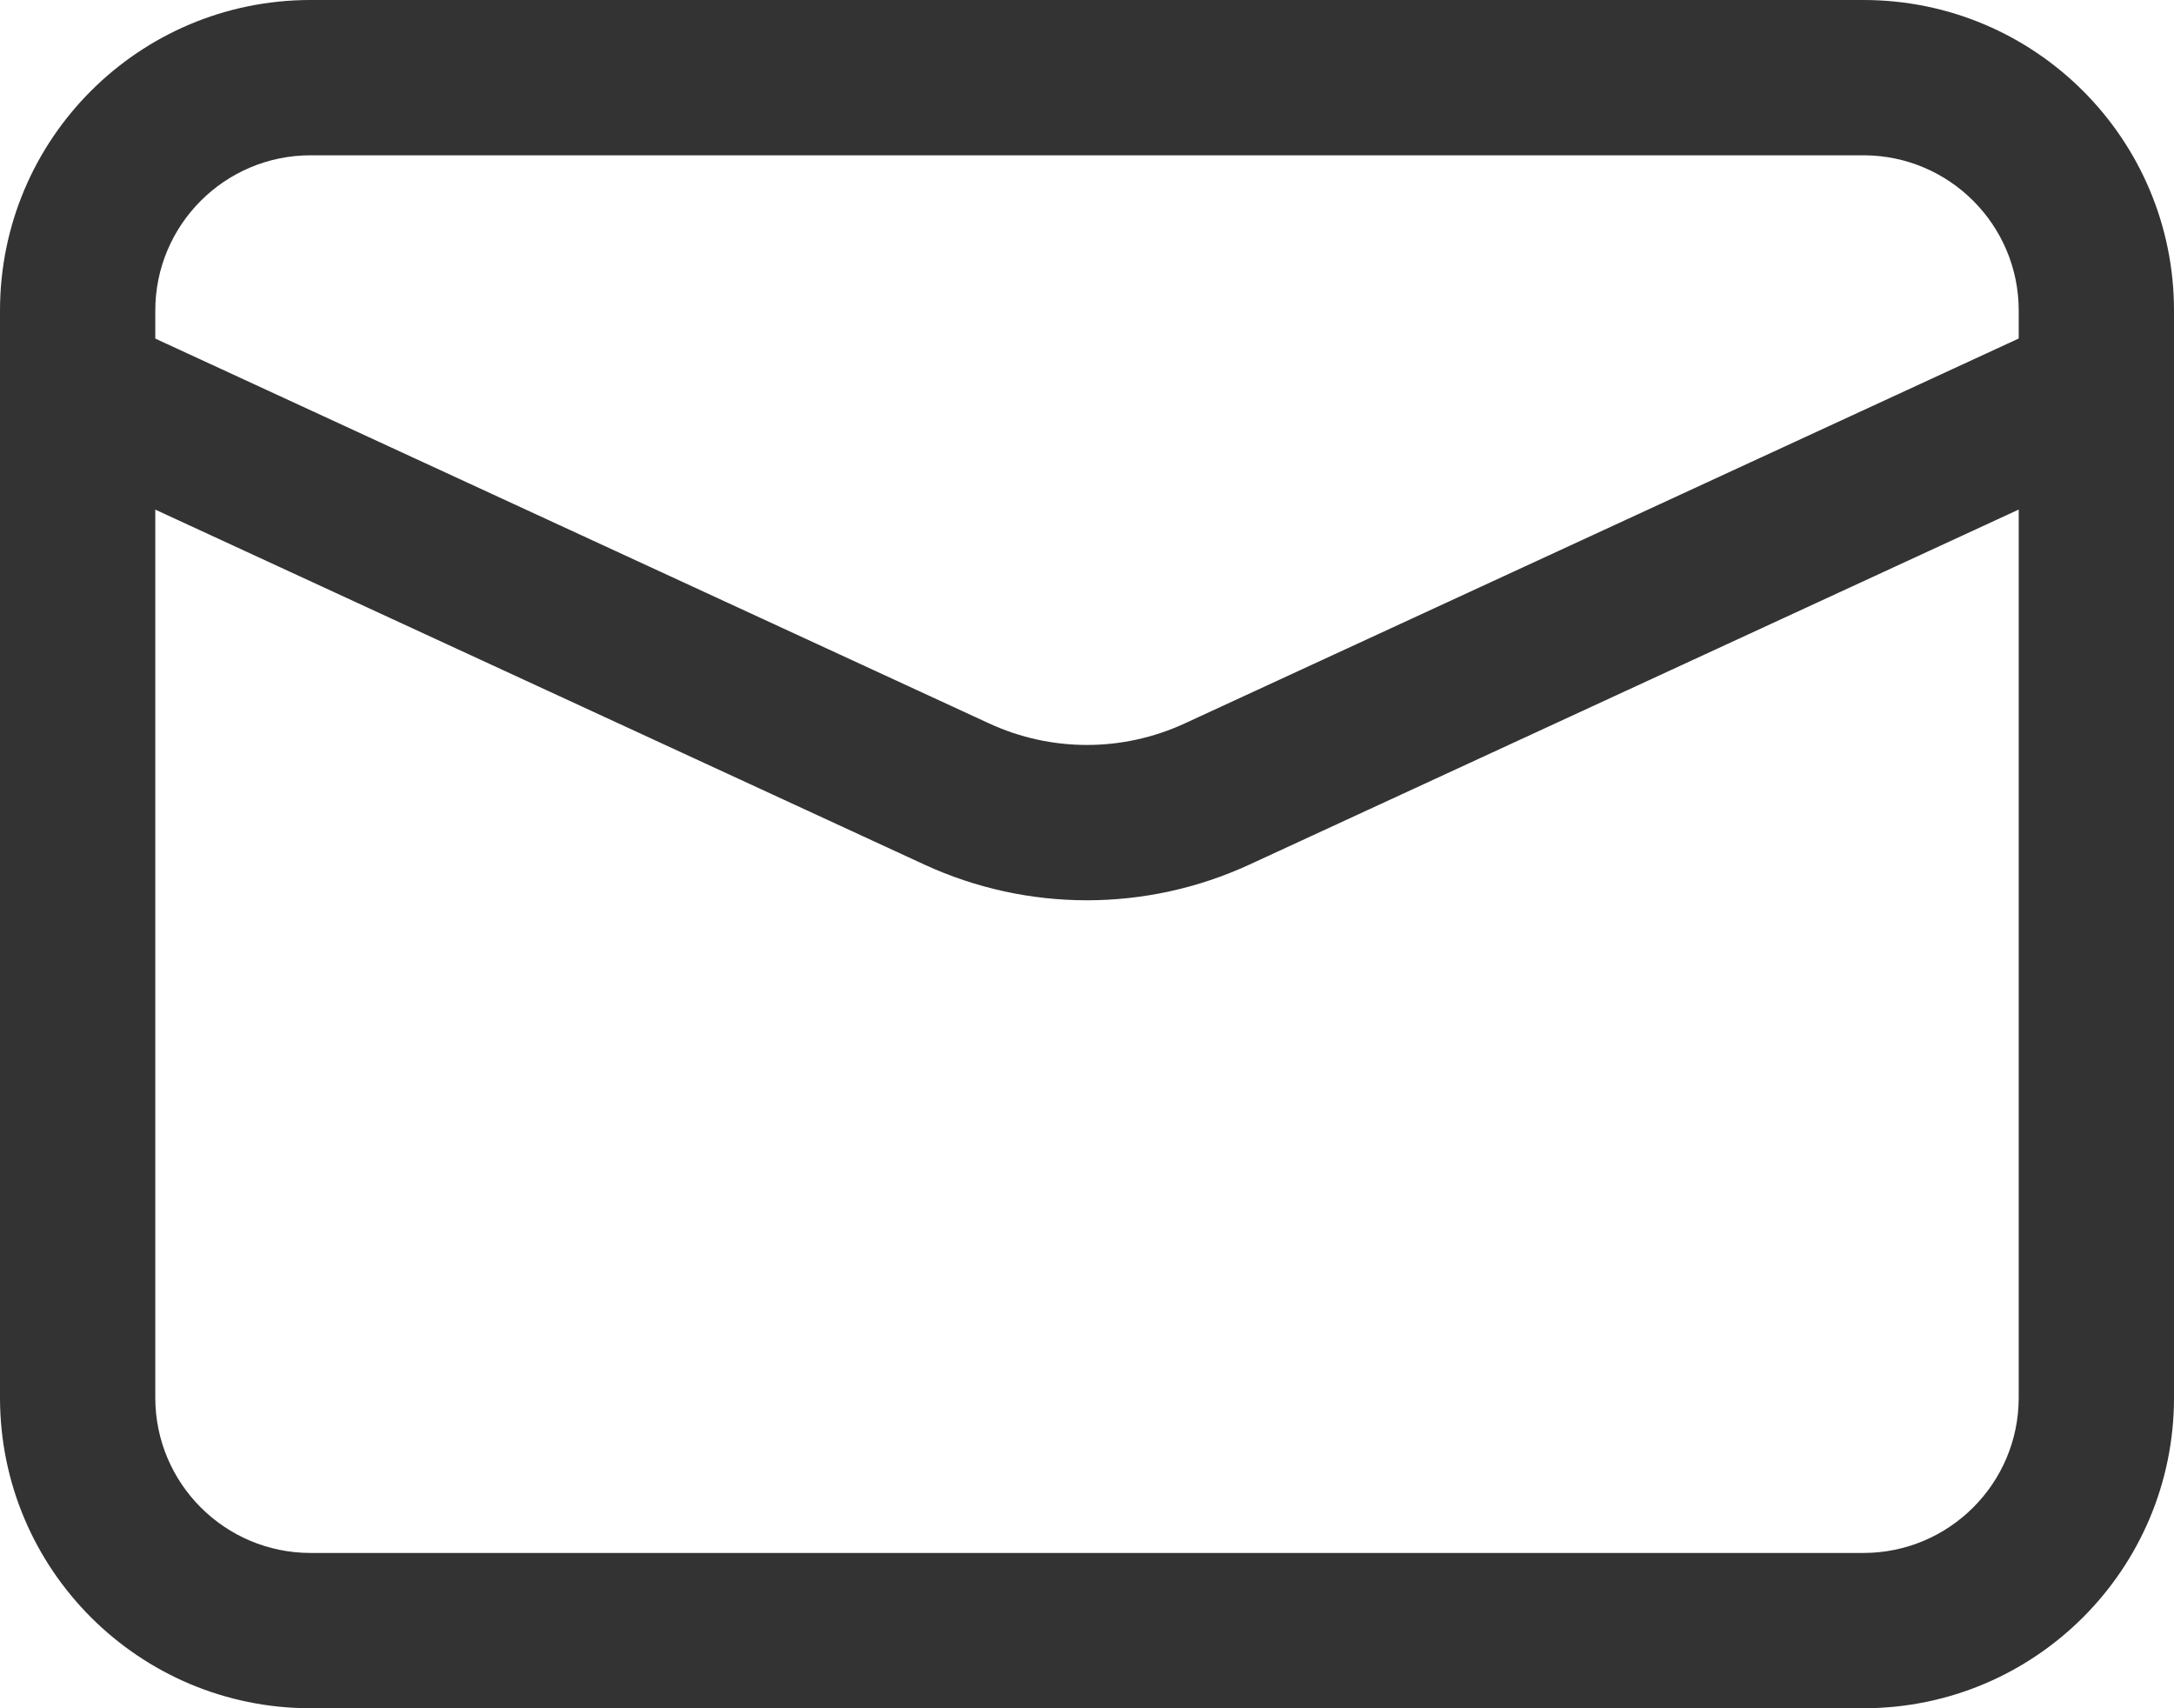 <svg width="14" height="11" viewBox="0 0 14 11" fill="none" xmlns="http://www.w3.org/2000/svg">
<path fill-rule="evenodd" clip-rule="evenodd" d="M0 2C0 0.895 0.895 0 2 0H12C13.105 0 14 0.895 14 2V9C14 10.105 13.105 11 12 11H2C0.895 11 0 10.105 0 9V2ZM2 1C1.448 1 1 1.448 1 2V9C1 9.552 1.448 10 2 10H12C12.552 10 13 9.552 13 9V2C13 1.448 12.552 1 12 1H2Z" fill="#333333"/>
<path fill-rule="evenodd" clip-rule="evenodd" d="M5.952 5.567L0.29 2.954L0.709 2.046L6.371 4.659C6.77 4.843 7.229 4.843 7.628 4.659L13.29 2.046L13.709 2.954L8.047 5.567C7.382 5.874 6.617 5.874 5.952 5.567Z" fill="#333333"/>
</svg>
